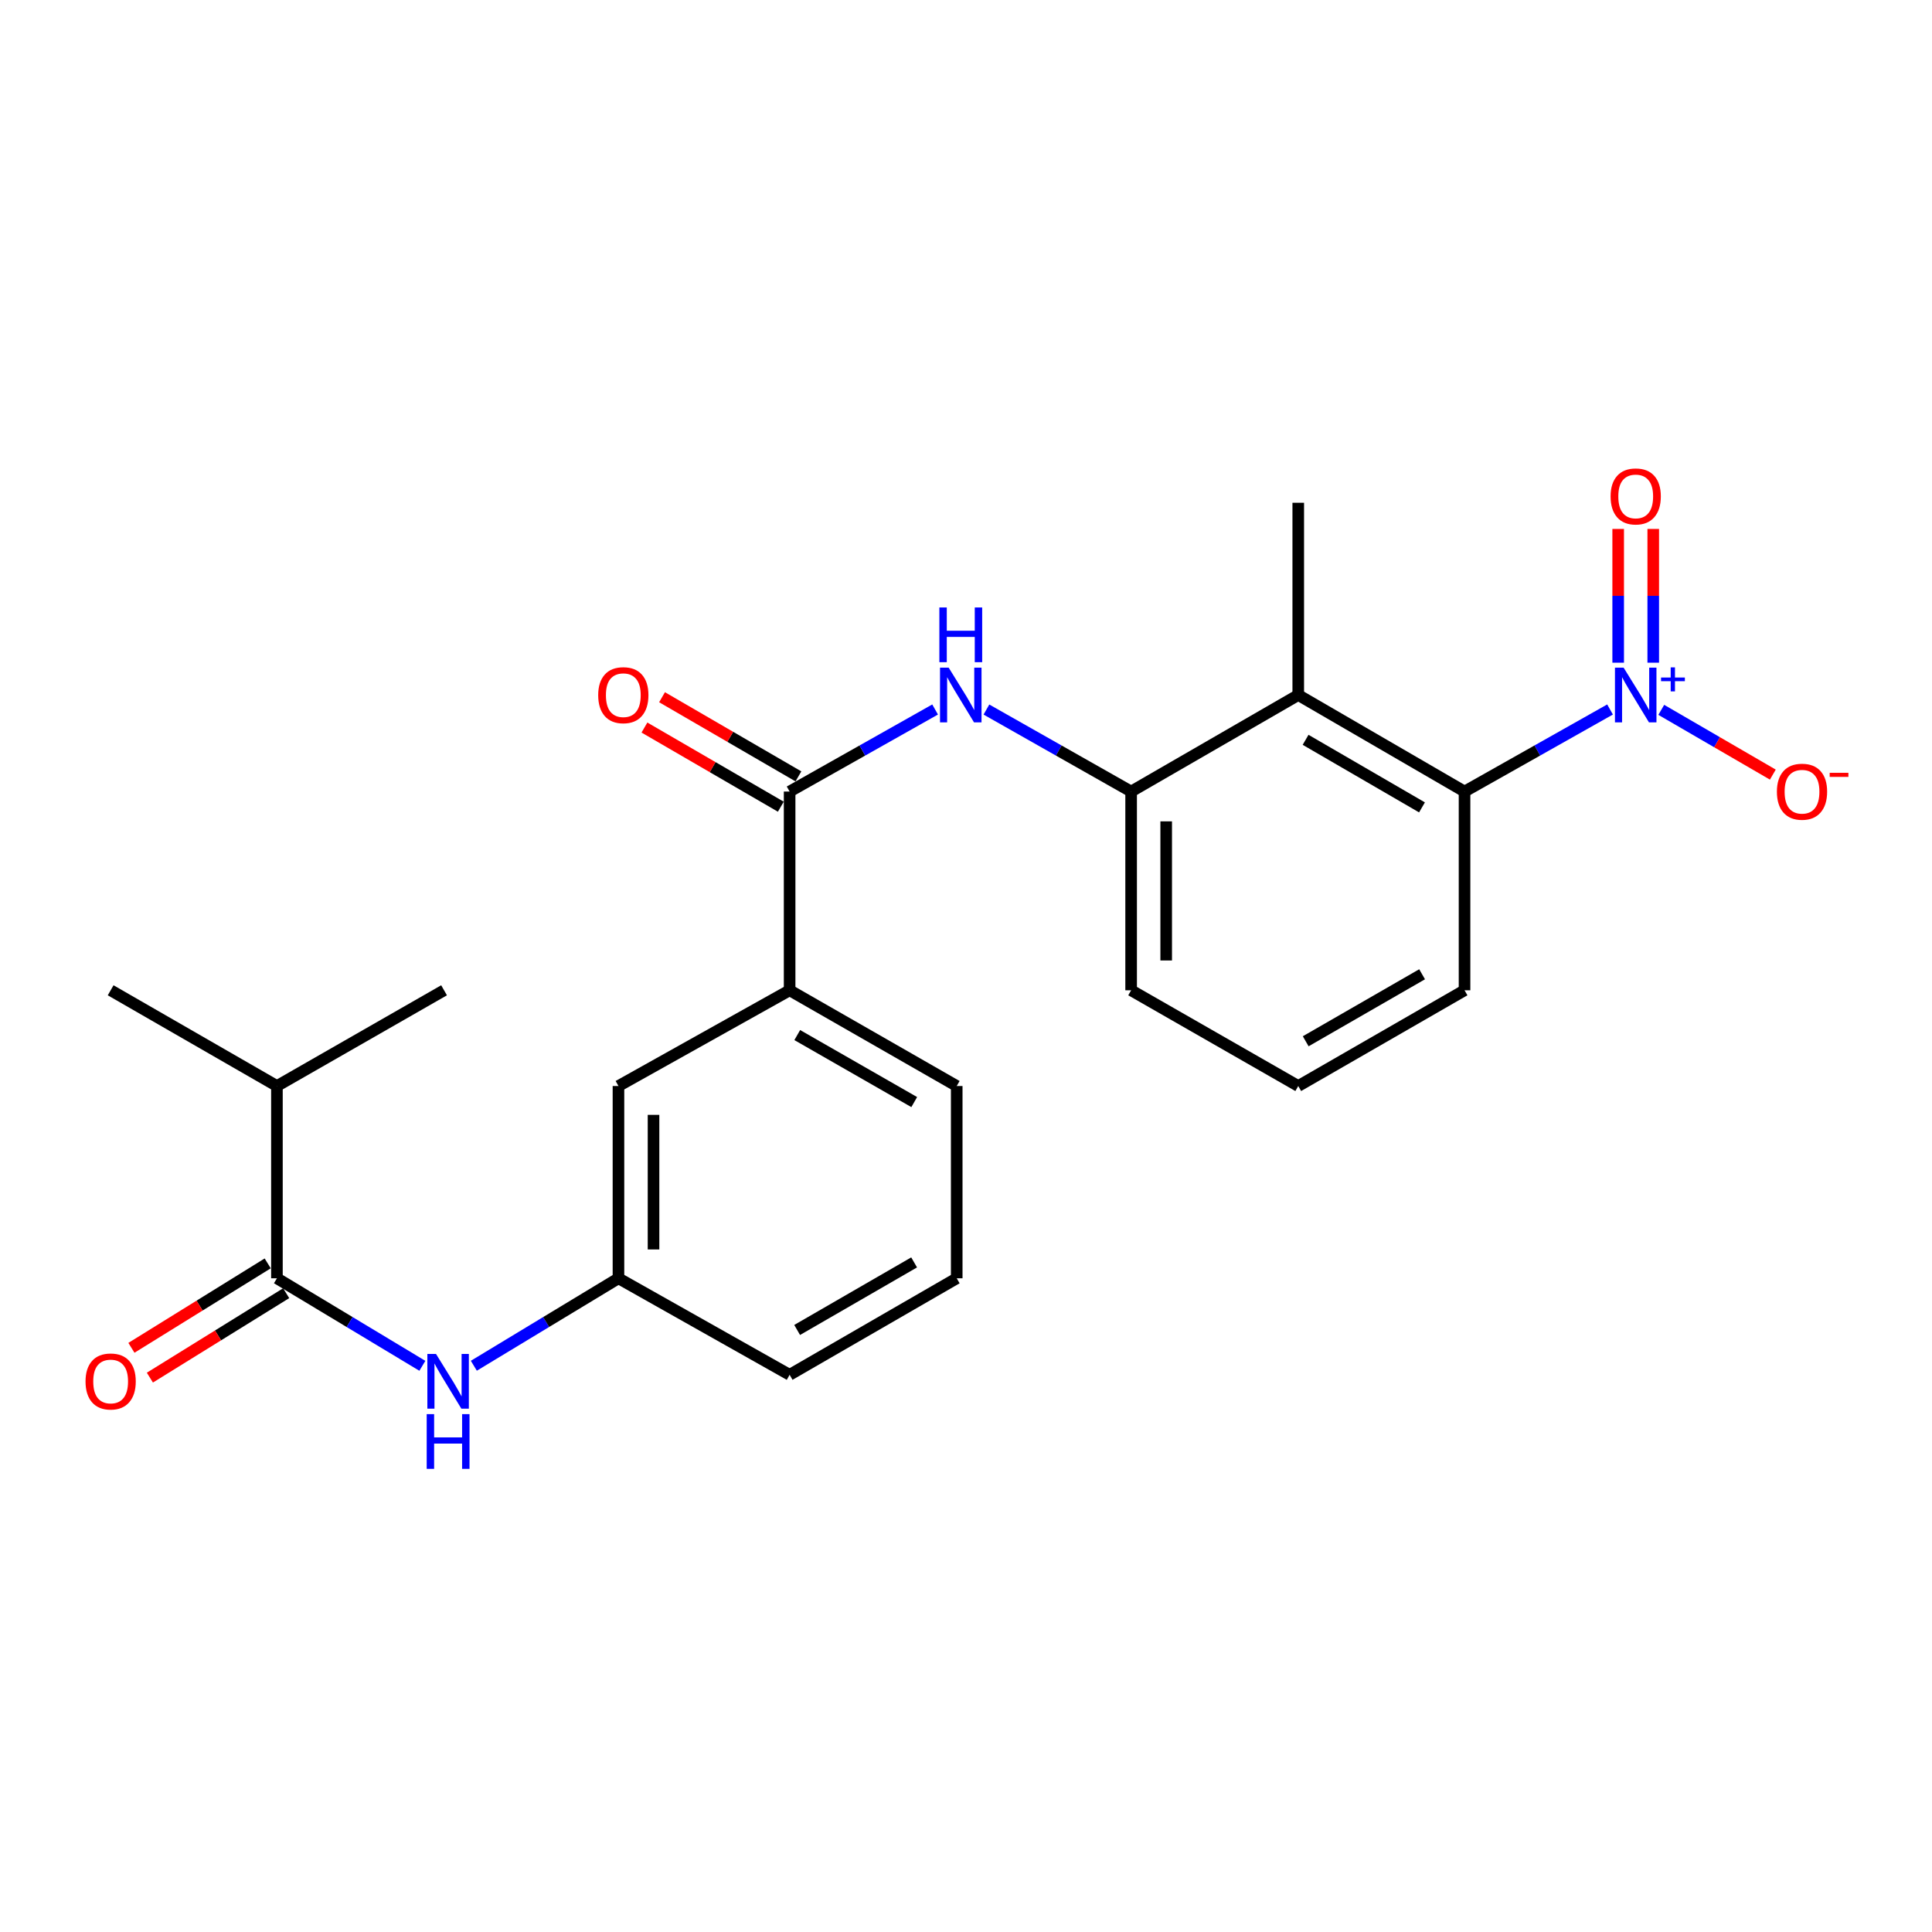 <?xml version='1.0' encoding='iso-8859-1'?>
<svg version='1.1' baseProfile='full'
              xmlns='http://www.w3.org/2000/svg'
                      xmlns:rdkit='http://www.rdkit.org/xml'
                      xmlns:xlink='http://www.w3.org/1999/xlink'
                  xml:space='preserve'
width='1000px' height='1000px' viewBox='0 0 1000 1000'>
<!-- END OF HEADER -->
<rect style='opacity:1.0;fill:#FFFFFF;stroke:none' width='1000' height='1000' x='0' y='0'> </rect>
<path class='bond-1' d='M 833.358,367.23 L 795.7,388.467' style='fill:none;fill-rule:evenodd;stroke:#0000FF;stroke-width:6px;stroke-linecap:butt;stroke-linejoin:miter;stroke-opacity:1' />
<path class='bond-1' d='M 795.7,388.467 L 758.042,409.705' style='fill:none;fill-rule:evenodd;stroke:#000000;stroke-width:6px;stroke-linecap:butt;stroke-linejoin:miter;stroke-opacity:1' />
<path class='bond-8' d='M 859.87,367.417 L 888.742,384.177' style='fill:none;fill-rule:evenodd;stroke:#0000FF;stroke-width:6px;stroke-linecap:butt;stroke-linejoin:miter;stroke-opacity:1' />
<path class='bond-8' d='M 888.742,384.177 L 917.614,400.936' style='fill:none;fill-rule:evenodd;stroke:#FF0000;stroke-width:6px;stroke-linecap:butt;stroke-linejoin:miter;stroke-opacity:1' />
<path class='bond-9' d='M 855.715,343.007 L 855.715,308.392' style='fill:none;fill-rule:evenodd;stroke:#0000FF;stroke-width:6px;stroke-linecap:butt;stroke-linejoin:miter;stroke-opacity:1' />
<path class='bond-9' d='M 855.715,308.392 L 855.715,273.777' style='fill:none;fill-rule:evenodd;stroke:#FF0000;stroke-width:6px;stroke-linecap:butt;stroke-linejoin:miter;stroke-opacity:1' />
<path class='bond-9' d='M 837.568,343.007 L 837.568,308.392' style='fill:none;fill-rule:evenodd;stroke:#0000FF;stroke-width:6px;stroke-linecap:butt;stroke-linejoin:miter;stroke-opacity:1' />
<path class='bond-9' d='M 837.568,308.392 L 837.568,273.777' style='fill:none;fill-rule:evenodd;stroke:#FF0000;stroke-width:6px;stroke-linecap:butt;stroke-linejoin:miter;stroke-opacity:1' />
<path class='bond-0' d='M 671.973,359.739 L 758.042,409.705' style='fill:none;fill-rule:evenodd;stroke:#000000;stroke-width:6px;stroke-linecap:butt;stroke-linejoin:miter;stroke-opacity:1' />
<path class='bond-0' d='M 675.772,382.928 L 736.021,417.904' style='fill:none;fill-rule:evenodd;stroke:#000000;stroke-width:6px;stroke-linecap:butt;stroke-linejoin:miter;stroke-opacity:1' />
<path class='bond-5' d='M 671.973,359.739 L 585.471,409.705' style='fill:none;fill-rule:evenodd;stroke:#000000;stroke-width:6px;stroke-linecap:butt;stroke-linejoin:miter;stroke-opacity:1' />
<path class='bond-15' d='M 671.973,359.739 L 671.973,260.231' style='fill:none;fill-rule:evenodd;stroke:#000000;stroke-width:6px;stroke-linecap:butt;stroke-linejoin:miter;stroke-opacity:1' />
<path class='bond-16' d='M 758.042,409.705 L 758.042,512.57' style='fill:none;fill-rule:evenodd;stroke:#000000;stroke-width:6px;stroke-linecap:butt;stroke-linejoin:miter;stroke-opacity:1' />
<path class='bond-2' d='M 408.706,409.705 L 446.359,388.468' style='fill:none;fill-rule:evenodd;stroke:#000000;stroke-width:6px;stroke-linecap:butt;stroke-linejoin:miter;stroke-opacity:1' />
<path class='bond-2' d='M 446.359,388.468 L 484.012,367.231' style='fill:none;fill-rule:evenodd;stroke:#0000FF;stroke-width:6px;stroke-linecap:butt;stroke-linejoin:miter;stroke-opacity:1' />
<path class='bond-7' d='M 408.706,409.705 L 408.706,512.57' style='fill:none;fill-rule:evenodd;stroke:#000000;stroke-width:6px;stroke-linecap:butt;stroke-linejoin:miter;stroke-opacity:1' />
<path class='bond-12' d='M 413.261,401.857 L 377.965,381.37' style='fill:none;fill-rule:evenodd;stroke:#000000;stroke-width:6px;stroke-linecap:butt;stroke-linejoin:miter;stroke-opacity:1' />
<path class='bond-12' d='M 377.965,381.37 L 342.67,360.882' style='fill:none;fill-rule:evenodd;stroke:#FF0000;stroke-width:6px;stroke-linecap:butt;stroke-linejoin:miter;stroke-opacity:1' />
<path class='bond-12' d='M 404.15,417.552 L 368.855,397.064' style='fill:none;fill-rule:evenodd;stroke:#000000;stroke-width:6px;stroke-linecap:butt;stroke-linejoin:miter;stroke-opacity:1' />
<path class='bond-12' d='M 368.855,397.064 L 333.56,376.577' style='fill:none;fill-rule:evenodd;stroke:#FF0000;stroke-width:6px;stroke-linecap:butt;stroke-linejoin:miter;stroke-opacity:1' />
<path class='bond-3' d='M 510.569,367.261 L 548.02,388.483' style='fill:none;fill-rule:evenodd;stroke:#0000FF;stroke-width:6px;stroke-linecap:butt;stroke-linejoin:miter;stroke-opacity:1' />
<path class='bond-3' d='M 548.02,388.483 L 585.471,409.705' style='fill:none;fill-rule:evenodd;stroke:#000000;stroke-width:6px;stroke-linecap:butt;stroke-linejoin:miter;stroke-opacity:1' />
<path class='bond-4' d='M 143.341,661.64 L 180.978,684.292' style='fill:none;fill-rule:evenodd;stroke:#000000;stroke-width:6px;stroke-linecap:butt;stroke-linejoin:miter;stroke-opacity:1' />
<path class='bond-4' d='M 180.978,684.292 L 218.615,706.943' style='fill:none;fill-rule:evenodd;stroke:#0000FF;stroke-width:6px;stroke-linecap:butt;stroke-linejoin:miter;stroke-opacity:1' />
<path class='bond-13' d='M 138.562,653.927 L 103.293,675.777' style='fill:none;fill-rule:evenodd;stroke:#000000;stroke-width:6px;stroke-linecap:butt;stroke-linejoin:miter;stroke-opacity:1' />
<path class='bond-13' d='M 103.293,675.777 L 68.025,697.628' style='fill:none;fill-rule:evenodd;stroke:#FF0000;stroke-width:6px;stroke-linecap:butt;stroke-linejoin:miter;stroke-opacity:1' />
<path class='bond-13' d='M 148.12,669.354 L 112.851,691.204' style='fill:none;fill-rule:evenodd;stroke:#000000;stroke-width:6px;stroke-linecap:butt;stroke-linejoin:miter;stroke-opacity:1' />
<path class='bond-13' d='M 112.851,691.204 L 77.582,713.054' style='fill:none;fill-rule:evenodd;stroke:#FF0000;stroke-width:6px;stroke-linecap:butt;stroke-linejoin:miter;stroke-opacity:1' />
<path class='bond-14' d='M 143.341,661.64 L 143.341,562.122' style='fill:none;fill-rule:evenodd;stroke:#000000;stroke-width:6px;stroke-linecap:butt;stroke-linejoin:miter;stroke-opacity:1' />
<path class='bond-24' d='M 585.471,409.705 L 585.471,512.57' style='fill:none;fill-rule:evenodd;stroke:#000000;stroke-width:6px;stroke-linecap:butt;stroke-linejoin:miter;stroke-opacity:1' />
<path class='bond-24' d='M 603.618,425.134 L 603.618,497.14' style='fill:none;fill-rule:evenodd;stroke:#000000;stroke-width:6px;stroke-linecap:butt;stroke-linejoin:miter;stroke-opacity:1' />
<path class='bond-6' d='M 245.256,706.91 L 282.686,684.275' style='fill:none;fill-rule:evenodd;stroke:#0000FF;stroke-width:6px;stroke-linecap:butt;stroke-linejoin:miter;stroke-opacity:1' />
<path class='bond-6' d='M 282.686,684.275 L 320.116,661.64' style='fill:none;fill-rule:evenodd;stroke:#000000;stroke-width:6px;stroke-linecap:butt;stroke-linejoin:miter;stroke-opacity:1' />
<path class='bond-11' d='M 408.706,512.57 L 320.116,562.122' style='fill:none;fill-rule:evenodd;stroke:#000000;stroke-width:6px;stroke-linecap:butt;stroke-linejoin:miter;stroke-opacity:1' />
<path class='bond-18' d='M 408.706,512.57 L 495.198,562.122' style='fill:none;fill-rule:evenodd;stroke:#000000;stroke-width:6px;stroke-linecap:butt;stroke-linejoin:miter;stroke-opacity:1' />
<path class='bond-18' d='M 412.658,535.749 L 473.203,570.436' style='fill:none;fill-rule:evenodd;stroke:#000000;stroke-width:6px;stroke-linecap:butt;stroke-linejoin:miter;stroke-opacity:1' />
<path class='bond-10' d='M 320.116,661.64 L 320.116,562.122' style='fill:none;fill-rule:evenodd;stroke:#000000;stroke-width:6px;stroke-linecap:butt;stroke-linejoin:miter;stroke-opacity:1' />
<path class='bond-10' d='M 338.264,646.713 L 338.264,577.05' style='fill:none;fill-rule:evenodd;stroke:#000000;stroke-width:6px;stroke-linecap:butt;stroke-linejoin:miter;stroke-opacity:1' />
<path class='bond-25' d='M 320.116,661.64 L 408.706,711.596' style='fill:none;fill-rule:evenodd;stroke:#000000;stroke-width:6px;stroke-linecap:butt;stroke-linejoin:miter;stroke-opacity:1' />
<path class='bond-22' d='M 143.341,562.122 L 57.272,512.57' style='fill:none;fill-rule:evenodd;stroke:#000000;stroke-width:6px;stroke-linecap:butt;stroke-linejoin:miter;stroke-opacity:1' />
<path class='bond-23' d='M 143.341,562.122 L 229.843,512.57' style='fill:none;fill-rule:evenodd;stroke:#000000;stroke-width:6px;stroke-linecap:butt;stroke-linejoin:miter;stroke-opacity:1' />
<path class='bond-19' d='M 758.042,512.57 L 671.973,562.122' style='fill:none;fill-rule:evenodd;stroke:#000000;stroke-width:6px;stroke-linecap:butt;stroke-linejoin:miter;stroke-opacity:1' />
<path class='bond-19' d='M 736.077,504.276 L 675.829,538.962' style='fill:none;fill-rule:evenodd;stroke:#000000;stroke-width:6px;stroke-linecap:butt;stroke-linejoin:miter;stroke-opacity:1' />
<path class='bond-17' d='M 585.471,512.57 L 671.973,562.122' style='fill:none;fill-rule:evenodd;stroke:#000000;stroke-width:6px;stroke-linecap:butt;stroke-linejoin:miter;stroke-opacity:1' />
<path class='bond-20' d='M 495.198,562.122 L 495.198,661.64' style='fill:none;fill-rule:evenodd;stroke:#000000;stroke-width:6px;stroke-linecap:butt;stroke-linejoin:miter;stroke-opacity:1' />
<path class='bond-21' d='M 495.198,661.64 L 408.706,711.596' style='fill:none;fill-rule:evenodd;stroke:#000000;stroke-width:6px;stroke-linecap:butt;stroke-linejoin:miter;stroke-opacity:1' />
<path class='bond-21' d='M 473.148,653.419 L 412.603,688.388' style='fill:none;fill-rule:evenodd;stroke:#000000;stroke-width:6px;stroke-linecap:butt;stroke-linejoin:miter;stroke-opacity:1' />
<path  class='atom-0' d='M 840.381 345.579
L 849.661 360.579
Q 850.581 362.059, 852.061 364.739
Q 853.541 367.419, 853.621 367.579
L 853.621 345.579
L 857.381 345.579
L 857.381 373.899
L 853.501 373.899
L 843.541 357.499
Q 842.381 355.579, 841.141 353.379
Q 839.941 351.179, 839.581 350.499
L 839.581 373.899
L 835.901 373.899
L 835.901 345.579
L 840.381 345.579
' fill='#0000FF'/>
<path  class='atom-0' d='M 859.757 350.684
L 864.747 350.684
L 864.747 345.43
L 866.965 345.43
L 866.965 350.684
L 872.086 350.684
L 872.086 352.585
L 866.965 352.585
L 866.965 357.865
L 864.747 357.865
L 864.747 352.585
L 859.757 352.585
L 859.757 350.684
' fill='#0000FF'/>
<path  class='atom-4' d='M 491.035 345.579
L 500.315 360.579
Q 501.235 362.059, 502.715 364.739
Q 504.195 367.419, 504.275 367.579
L 504.275 345.579
L 508.035 345.579
L 508.035 373.899
L 504.155 373.899
L 494.195 357.499
Q 493.035 355.579, 491.795 353.379
Q 490.595 351.179, 490.235 350.499
L 490.235 373.899
L 486.555 373.899
L 486.555 345.579
L 491.035 345.579
' fill='#0000FF'/>
<path  class='atom-4' d='M 486.215 314.427
L 490.055 314.427
L 490.055 326.467
L 504.535 326.467
L 504.535 314.427
L 508.375 314.427
L 508.375 342.747
L 504.535 342.747
L 504.535 329.667
L 490.055 329.667
L 490.055 342.747
L 486.215 342.747
L 486.215 314.427
' fill='#0000FF'/>
<path  class='atom-7' d='M 225.68 700.803
L 234.96 715.803
Q 235.88 717.283, 237.36 719.963
Q 238.84 722.643, 238.92 722.803
L 238.92 700.803
L 242.68 700.803
L 242.68 729.123
L 238.8 729.123
L 228.84 712.723
Q 227.68 710.803, 226.44 708.603
Q 225.24 706.403, 224.88 705.723
L 224.88 729.123
L 221.2 729.123
L 221.2 700.803
L 225.68 700.803
' fill='#0000FF'/>
<path  class='atom-7' d='M 220.86 731.955
L 224.7 731.955
L 224.7 743.995
L 239.18 743.995
L 239.18 731.955
L 243.02 731.955
L 243.02 760.275
L 239.18 760.275
L 239.18 747.195
L 224.7 747.195
L 224.7 760.275
L 220.86 760.275
L 220.86 731.955
' fill='#0000FF'/>
<path  class='atom-9' d='M 919.72 409.785
Q 919.72 402.985, 923.08 399.185
Q 926.44 395.385, 932.72 395.385
Q 939 395.385, 942.36 399.185
Q 945.72 402.985, 945.72 409.785
Q 945.72 416.665, 942.32 420.585
Q 938.92 424.465, 932.72 424.465
Q 926.48 424.465, 923.08 420.585
Q 919.72 416.705, 919.72 409.785
M 932.72 421.265
Q 937.04 421.265, 939.36 418.385
Q 941.72 415.465, 941.72 409.785
Q 941.72 404.225, 939.36 401.425
Q 937.04 398.585, 932.72 398.585
Q 928.4 398.585, 926.04 401.385
Q 923.72 404.185, 923.72 409.785
Q 923.72 415.505, 926.04 418.385
Q 928.4 421.265, 932.72 421.265
' fill='#FF0000'/>
<path  class='atom-9' d='M 947.04 400.007
L 956.729 400.007
L 956.729 402.119
L 947.04 402.119
L 947.04 400.007
' fill='#FF0000'/>
<path  class='atom-10' d='M 833.641 256.944
Q 833.641 250.144, 837.001 246.344
Q 840.361 242.544, 846.641 242.544
Q 852.921 242.544, 856.281 246.344
Q 859.641 250.144, 859.641 256.944
Q 859.641 263.824, 856.241 267.744
Q 852.841 271.624, 846.641 271.624
Q 840.401 271.624, 837.001 267.744
Q 833.641 263.864, 833.641 256.944
M 846.641 268.424
Q 850.961 268.424, 853.281 265.544
Q 855.641 262.624, 855.641 256.944
Q 855.641 251.384, 853.281 248.584
Q 850.961 245.744, 846.641 245.744
Q 842.321 245.744, 839.961 248.544
Q 837.641 251.344, 837.641 256.944
Q 837.641 262.664, 839.961 265.544
Q 842.321 268.424, 846.641 268.424
' fill='#FF0000'/>
<path  class='atom-13' d='M 309.627 359.819
Q 309.627 353.019, 312.987 349.219
Q 316.347 345.419, 322.627 345.419
Q 328.907 345.419, 332.267 349.219
Q 335.627 353.019, 335.627 359.819
Q 335.627 366.699, 332.227 370.619
Q 328.827 374.499, 322.627 374.499
Q 316.387 374.499, 312.987 370.619
Q 309.627 366.739, 309.627 359.819
M 322.627 371.299
Q 326.947 371.299, 329.267 368.419
Q 331.627 365.499, 331.627 359.819
Q 331.627 354.259, 329.267 351.459
Q 326.947 348.619, 322.627 348.619
Q 318.307 348.619, 315.947 351.419
Q 313.627 354.219, 313.627 359.819
Q 313.627 365.539, 315.947 368.419
Q 318.307 371.299, 322.627 371.299
' fill='#FF0000'/>
<path  class='atom-14' d='M 44.272 715.043
Q 44.272 708.243, 47.632 704.443
Q 50.992 700.643, 57.272 700.643
Q 63.552 700.643, 66.912 704.443
Q 70.272 708.243, 70.272 715.043
Q 70.272 721.923, 66.872 725.843
Q 63.472 729.723, 57.272 729.723
Q 51.032 729.723, 47.632 725.843
Q 44.272 721.963, 44.272 715.043
M 57.272 726.523
Q 61.592 726.523, 63.912 723.643
Q 66.272 720.723, 66.272 715.043
Q 66.272 709.483, 63.912 706.683
Q 61.592 703.843, 57.272 703.843
Q 52.952 703.843, 50.592 706.643
Q 48.272 709.443, 48.272 715.043
Q 48.272 720.763, 50.592 723.643
Q 52.952 726.523, 57.272 726.523
' fill='#FF0000'/>
</svg>
